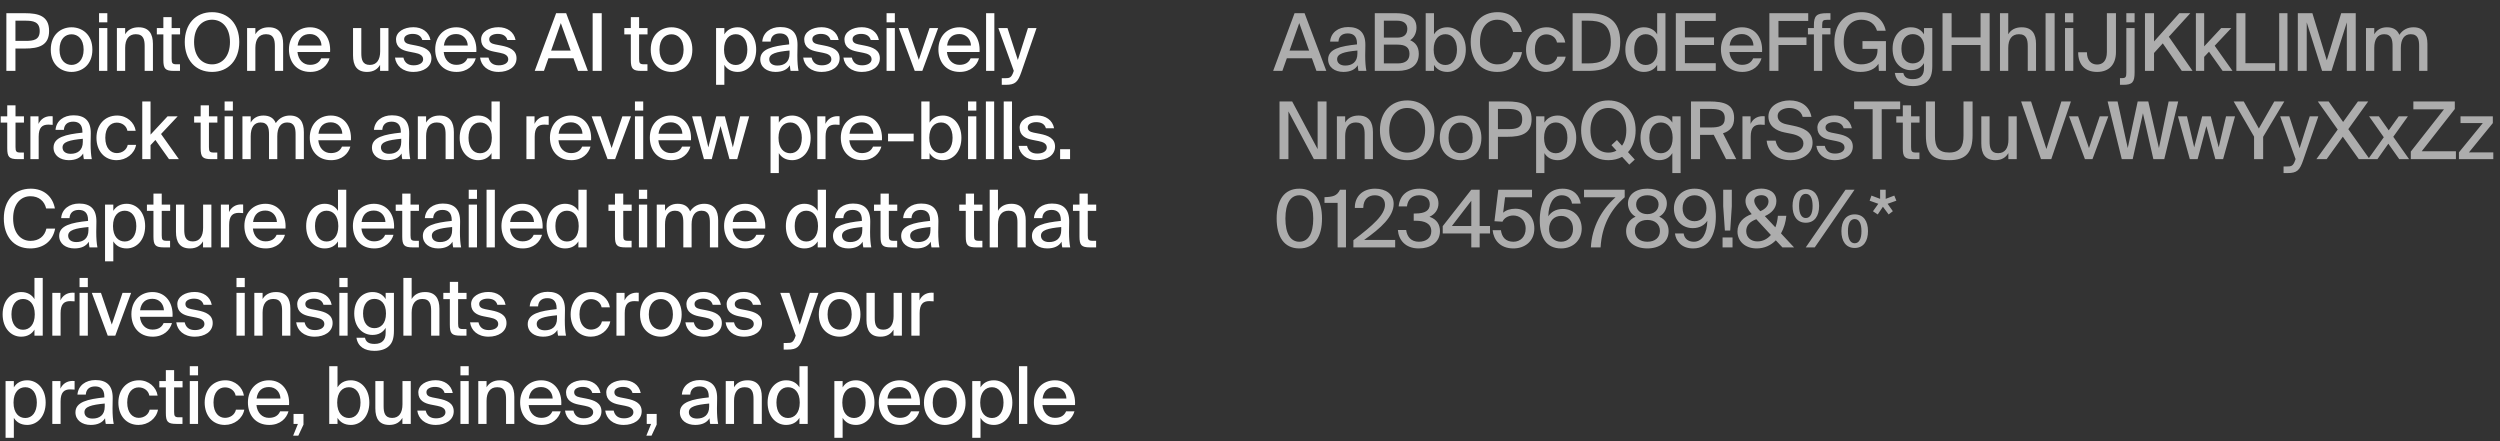 <svg width="1728" height="305" viewBox="0 0 1728 305" fill="none" xmlns="http://www.w3.org/2000/svg">
<rect x="0" y="0" width="1728" height="305" fill="#333333" stroke="none"/>
<path d="M17.215 9.125C26.455 9.125 33.935 10.94 33.935 21.39C33.935 31.4 26.84 33.545 17.215 33.545L10.67 33.545L10.67 49L4.4 49L4.4 9.125L17.215 9.125ZM10.67 14.295L10.67 28.265L17.6 28.265C23.155 28.265 27.445 27.605 27.445 21.445C27.445 14.955 22.825 14.295 17.435 14.295L10.67 14.295ZM63.856 34.315C63.856 44.985 56.486 49.715 49.446 49.715C42.461 49.715 35.091 44.985 35.091 34.315C35.091 23.59 42.461 18.86 49.446 18.86C56.486 18.86 63.856 23.59 63.856 34.315ZM49.446 44.875C53.791 44.875 57.806 41.52 57.806 34.315C57.806 26.945 53.791 23.7 49.446 23.7C45.156 23.7 41.141 26.835 41.141 34.315C41.141 41.63 45.156 44.875 49.446 44.875ZM74.186 9.125L74.186 15.45L68.466 15.45L68.466 9.125L74.186 9.125ZM74.186 19.41L74.186 49L68.466 49L68.466 19.41L74.186 19.41ZM86.514 23.7C88.219 20.785 91.189 18.86 95.809 18.86C102.959 18.86 105.709 23.48 105.709 30.355L105.709 49L99.989 49L99.989 31.895C99.989 27.605 99.274 23.645 93.884 23.645C88.934 23.645 86.514 27.22 86.514 33.105L86.514 49L80.794 49L80.794 19.41L86.514 19.41L86.514 23.7ZM112.915 11.82L118.635 11.82L118.635 19.41L124.465 19.41L124.465 23.755L118.635 23.755L118.635 40.64C118.635 43.665 119.13 44.435 121.99 44.435L124.41 44.435L124.41 49L120.23 49C114.235 49 112.915 47.515 112.915 41.41L112.915 23.755L108.405 23.755L108.405 19.41L112.915 19.41L112.915 11.82ZM146.576 49.715C134.971 49.715 127.711 41.19 127.711 29.035C127.711 16.88 134.971 8.41 146.576 8.41C158.126 8.41 165.386 16.88 165.386 29.035C165.386 41.19 158.126 49.715 146.576 49.715ZM146.576 44.49C153.506 44.49 158.951 39.045 158.951 29.035C158.951 19.025 153.506 13.635 146.576 13.635C139.591 13.635 134.146 19.025 134.146 29.035C134.146 39.045 139.591 44.49 146.576 44.49ZM176.51 23.7C178.215 20.785 181.185 18.86 185.805 18.86C192.955 18.86 195.705 23.48 195.705 30.355L195.705 49L189.985 49L189.985 31.895C189.985 27.605 189.27 23.645 183.88 23.645C178.93 23.645 176.51 27.22 176.51 33.105L176.51 49L170.79 49L170.79 19.41L176.51 19.41V23.7ZM221.995 40.31L227.77 40.31C226.395 45.205 221.995 49.715 214.46 49.715C204.89 49.715 199.72 42.73 199.72 34.15C199.72 24.965 205.88 18.86 214.295 18.86C223.425 18.86 228.76 26.34 228.155 35.965L205.605 35.965C206.155 41.41 209.62 44.82 214.24 44.82C218.365 44.82 220.785 43.115 221.995 40.31ZM205.715 31.455L222.215 31.455C222.05 27.055 218.97 23.535 214.24 23.535C209.785 23.535 206.485 25.845 205.715 31.455ZM262.718 44.82C261.013 47.79 258.153 49.715 253.698 49.715C246.713 49.715 244.018 45.37 244.018 38.22L244.018 19.41L249.738 19.41L249.738 36.68C249.738 40.97 250.453 44.875 255.623 44.875C260.408 44.875 262.773 41.3 262.773 35.47V19.41L268.493 19.41V49L262.718 49V44.82ZM291.877 27.66C291.052 24.635 288.522 23.425 285.167 23.425C282.362 23.425 279.337 24.58 279.337 27C279.337 29.2 280.767 30.135 283.462 30.685L287.697 31.51C293.307 32.61 298.202 34.535 298.202 40.31C298.202 46.305 292.592 49.715 285.772 49.715C278.292 49.715 273.727 45.37 273.012 39.815L278.842 39.815C279.612 43.17 281.812 45.15 285.937 45.15C289.622 45.15 292.482 43.61 292.482 40.97C292.482 38.22 289.897 37.12 286.817 36.515L282.362 35.635C277.907 34.755 273.727 32.775 273.727 27.22C273.727 21.995 279.227 18.805 285.717 18.805C291.657 18.805 296.442 21.94 297.542 27.66L291.877 27.66ZM323.084 40.31L328.859 40.31C327.484 45.205 323.084 49.715 315.549 49.715C305.979 49.715 300.809 42.73 300.809 34.15C300.809 24.965 306.969 18.86 315.384 18.86C324.514 18.86 329.849 26.34 329.244 35.965L306.694 35.965C307.244 41.41 310.709 44.82 315.329 44.82C319.454 44.82 321.874 43.115 323.084 40.31ZM306.804 31.455L323.304 31.455C323.139 27.055 320.059 23.535 315.329 23.535C310.874 23.535 307.574 25.845 306.804 31.455ZM350.693 27.66C349.868 24.635 347.338 23.425 343.983 23.425C341.178 23.425 338.153 24.58 338.153 27C338.153 29.2 339.583 30.135 342.278 30.685L346.513 31.51C352.123 32.61 357.018 34.535 357.018 40.31C357.018 46.305 351.408 49.715 344.588 49.715C337.108 49.715 332.543 45.37 331.828 39.815L337.658 39.815C338.428 43.17 340.628 45.15 344.753 45.15C348.438 45.15 351.298 43.61 351.298 40.97C351.298 38.22 348.713 37.12 345.633 36.515L341.178 35.635C336.723 34.755 332.543 32.775 332.543 27.22C332.543 21.995 338.043 18.805 344.533 18.805C350.473 18.805 355.258 21.94 356.358 27.66L350.693 27.66ZM384.395 9.125L391.325 9.125L406.34 49L399.52 49L396.385 40.255L379.06 40.255L375.98 49L369.6 49L384.395 9.125ZM380.93 34.975L394.46 34.975L387.64 15.945L380.93 34.975ZM415.908 49L409.638 49L409.638 9.125L415.908 9.125L415.908 49ZM436.027 11.82L441.747 11.82L441.747 19.41L447.577 19.41V23.755L441.747 23.755V40.64C441.747 43.665 442.242 44.435 445.102 44.435L447.522 44.435V49L443.342 49C437.347 49 436.027 47.515 436.027 41.41V23.755L431.517 23.755V19.41L436.027 19.41L436.027 11.82ZM478.55 34.315C478.55 44.985 471.18 49.715 464.14 49.715C457.155 49.715 449.785 44.985 449.785 34.315C449.785 23.59 457.155 18.86 464.14 18.86C471.18 18.86 478.55 23.59 478.55 34.315ZM464.14 44.875C468.485 44.875 472.5 41.52 472.5 34.315C472.5 26.945 468.485 23.7 464.14 23.7C459.85 23.7 455.835 26.835 455.835 34.315C455.835 41.63 459.85 44.875 464.14 44.875ZM500.671 19.41V23.755C502.486 20.73 505.566 18.86 509.911 18.86C516.786 18.86 522.671 24.635 522.671 34.26C522.671 43.94 516.786 49.715 509.911 49.715C505.566 49.715 502.486 47.845 500.671 44.82L500.671 58.625L494.951 58.625L494.951 19.41L500.671 19.41ZM508.591 44.93C513.321 44.93 516.566 40.915 516.566 34.26C516.566 27.605 513.321 23.645 508.591 23.645C504.191 23.645 500.451 26.945 500.451 34.26C500.451 41.575 504.191 44.93 508.591 44.93ZM525.499 41.025C525.499 33.82 533.969 31.895 545.464 30.685V30.08C545.464 24.855 542.714 23.095 539.084 23.095C535.124 23.095 532.869 25.13 532.649 28.76L526.874 28.76C527.369 22.49 532.539 18.695 539.304 18.695C546.949 18.695 551.349 22.38 551.239 31.235C551.239 31.95 551.129 37.065 551.129 38.33C551.129 42.73 551.404 46.36 551.954 49L546.454 49C546.234 47.845 546.069 46.965 545.959 45.095C544.199 48.065 540.844 49.715 536.059 49.715C530.064 49.715 525.499 46.415 525.499 41.025ZM545.739 34.92C536.554 35.8 531.714 37.065 531.714 40.915C531.714 43.61 533.859 45.315 537.324 45.315C542.054 45.315 545.739 42.95 545.739 37.065V34.92ZM574.034 27.66C573.209 24.635 570.679 23.425 567.324 23.425C564.519 23.425 561.494 24.58 561.494 27C561.494 29.2 562.924 30.135 565.619 30.685L569.854 31.51C575.464 32.61 580.359 34.535 580.359 40.31C580.359 46.305 574.749 49.715 567.929 49.715C560.449 49.715 555.884 45.37 555.169 39.815L560.999 39.815C561.769 43.17 563.969 45.15 568.094 45.15C571.779 45.15 574.639 43.61 574.639 40.97C574.639 38.22 572.054 37.12 568.974 36.515L564.519 35.635C560.064 34.755 555.884 32.775 555.884 27.22C555.884 21.995 561.384 18.805 567.874 18.805C573.814 18.805 578.599 21.94 579.699 27.66L574.034 27.66ZM601.83 27.66C601.005 24.635 598.475 23.425 595.12 23.425C592.315 23.425 589.29 24.58 589.29 27C589.29 29.2 590.72 30.135 593.415 30.685L597.65 31.51C603.26 32.61 608.155 34.535 608.155 40.31C608.155 46.305 602.545 49.715 595.725 49.715C588.245 49.715 583.68 45.37 582.965 39.815L588.795 39.815C589.565 43.17 591.765 45.15 595.89 45.15C599.575 45.15 602.435 43.61 602.435 40.97C602.435 38.22 599.85 37.12 596.77 36.515L592.315 35.635C587.86 34.755 583.68 32.775 583.68 27.22C583.68 21.995 589.18 18.805 595.67 18.805C601.61 18.805 606.395 21.94 607.495 27.66L601.83 27.66ZM618.517 9.125V15.45L612.797 15.45V9.125L618.517 9.125ZM618.517 19.41L618.517 49L612.797 49L612.797 19.41L618.517 19.41ZM635.079 41.355L642.504 19.41L648.444 19.41L637.499 49L632.274 49L621.274 19.41L627.599 19.41L635.079 41.355ZM670.905 40.31L676.68 40.31C675.305 45.205 670.905 49.715 663.37 49.715C653.8 49.715 648.63 42.73 648.63 34.15C648.63 24.965 654.79 18.86 663.205 18.86C672.335 18.86 677.67 26.34 677.065 35.965L654.515 35.965C655.065 41.41 658.53 44.82 663.15 44.82C667.275 44.82 669.695 43.115 670.905 40.31ZM654.625 31.455L671.125 31.455C670.96 27.055 667.88 23.535 663.15 23.535C658.695 23.535 655.395 25.845 654.625 31.455ZM687.297 49L681.577 49L681.577 9.125L687.297 9.125L687.297 49ZM692.42 58.625V54.06L694.675 54.06C697.755 54.06 699.075 53.84 700.505 49.605L700.725 48.945L690.055 19.41L696.38 19.41L703.53 41.465L710.515 19.41L716.455 19.41L706.005 49.66C703.585 56.645 701.825 58.625 695.17 58.625L692.42 58.625ZM5.005 72.82H10.725L10.725 80.41L16.555 80.41L16.555 84.755L10.725 84.755L10.725 101.64C10.725 104.665 11.22 105.435 14.08 105.435H16.5L16.5 110L12.32 110C6.325 110 5.005 108.515 5.005 102.41L5.005 84.755L0.495 84.755L0.495 80.41L5.005 80.41L5.005 72.82ZM36.412 86.295C35.367 86.185 34.377 86.13 33.442 86.13C29.042 86.13 26.732 88.275 26.732 94.49L26.732 110H21.012L21.012 80.41H26.622L26.622 85.635C28.162 82.28 31.132 80.355 34.817 80.3C35.312 80.3 35.917 80.3 36.412 80.355L36.412 86.295ZM37.004 102.025C37.004 94.82 45.474 92.895 56.969 91.685V91.08C56.969 85.855 54.219 84.095 50.589 84.095C46.629 84.095 44.374 86.13 44.154 89.76H38.379C38.874 83.49 44.044 79.695 50.809 79.695C58.454 79.695 62.854 83.38 62.744 92.235C62.744 92.95 62.634 98.065 62.634 99.33C62.634 103.73 62.909 107.36 63.459 110L57.959 110C57.739 108.845 57.574 107.965 57.464 106.095C55.704 109.065 52.349 110.715 47.564 110.715C41.569 110.715 37.004 107.415 37.004 102.025ZM57.244 95.92C48.059 96.8 43.219 98.065 43.219 101.915C43.219 104.61 45.364 106.315 48.829 106.315C53.559 106.315 57.244 103.95 57.244 98.065L57.244 95.92ZM93.789 90.42H88.069C87.464 87.065 84.439 84.755 80.699 84.755C76.574 84.755 72.779 88 72.779 95.205C72.779 102.52 76.629 105.82 80.699 105.82C84.329 105.82 87.519 103.675 88.289 100.155H94.064C92.909 106.37 87.134 110.715 80.589 110.715C72.064 110.715 66.674 104.17 66.674 95.26C66.674 86.46 72.229 79.86 80.974 79.86C87.739 79.86 92.909 84.645 93.789 90.42ZM104.052 70.125L104.052 93.06L115.822 80.41L122.807 80.41L111.312 92.62L123.632 110L116.812 110L107.407 96.745L104.052 100.32L104.052 110L98.332 110L98.332 70.125L104.052 70.125ZM138.698 72.82H144.418L144.418 80.41L150.248 80.41V84.755L144.418 84.755L144.418 101.64C144.418 104.665 144.913 105.435 147.773 105.435H150.193L150.193 110H146.013C140.018 110 138.698 108.515 138.698 102.41L138.698 84.755L134.188 84.755V80.41L138.698 80.41L138.698 72.82ZM160.962 70.125L160.962 76.45H155.242L155.242 70.125H160.962ZM160.962 80.41L160.962 110H155.242L155.242 80.41H160.962ZM173.29 110L167.57 110L167.57 80.41L173.29 80.41V84.7C174.995 81.785 177.8 79.86 182.035 79.86C186.6 79.86 189.295 81.785 190.615 85.085C193.09 81.4 196.555 79.86 200.405 79.86C207.335 79.86 210.03 84.48 210.03 91.355L210.03 110H204.31L204.31 92.895C204.31 88.605 203.65 84.645 198.48 84.645C193.97 84.645 191.66 88.22 191.66 94.105L191.66 110L185.94 110L185.94 92.895C185.94 88.605 185.28 84.645 180.11 84.645C175.545 84.645 173.29 88.22 173.29 94.105L173.29 110ZM236.392 101.31H242.167C240.792 106.205 236.392 110.715 228.857 110.715C219.287 110.715 214.117 103.73 214.117 95.15C214.117 85.965 220.277 79.86 228.692 79.86C237.822 79.86 243.157 87.34 242.552 96.965L220.002 96.965C220.552 102.41 224.017 105.82 228.637 105.82C232.762 105.82 235.182 104.115 236.392 101.31ZM220.112 92.455L236.612 92.455C236.447 88.055 233.367 84.535 228.637 84.535C224.182 84.535 220.882 86.845 220.112 92.455ZM257.094 102.025C257.094 94.82 265.564 92.895 277.059 91.685V91.08C277.059 85.855 274.309 84.095 270.679 84.095C266.719 84.095 264.464 86.13 264.244 89.76L258.469 89.76C258.964 83.49 264.134 79.695 270.899 79.695C278.544 79.695 282.944 83.38 282.834 92.235C282.834 92.95 282.724 98.065 282.724 99.33C282.724 103.73 282.999 107.36 283.549 110H278.049C277.829 108.845 277.664 107.965 277.554 106.095C275.794 109.065 272.439 110.715 267.654 110.715C261.659 110.715 257.094 107.415 257.094 102.025ZM277.334 95.92C268.149 96.8 263.309 98.065 263.309 101.915C263.309 104.61 265.454 106.315 268.919 106.315C273.649 106.315 277.334 103.95 277.334 98.065V95.92ZM294.519 84.7C296.224 81.785 299.194 79.86 303.814 79.86C310.964 79.86 313.714 84.48 313.714 91.355V110L307.994 110V92.895C307.994 88.605 307.279 84.645 301.889 84.645C296.939 84.645 294.519 88.22 294.519 94.105V110L288.799 110L288.799 80.41L294.519 80.41L294.519 84.7ZM339.73 70.125L345.45 70.125L345.45 110L339.73 110V105.82C337.915 108.845 334.835 110.715 330.49 110.715C323.615 110.715 317.73 104.94 317.73 95.26C317.73 85.635 323.615 79.86 330.49 79.86C334.835 79.86 337.915 81.73 339.73 84.755L339.73 70.125ZM331.81 84.645C327.08 84.645 323.835 88.605 323.835 95.26C323.835 101.915 327.08 105.93 331.81 105.93C336.21 105.93 339.95 102.575 339.95 95.26C339.95 87.945 336.21 84.645 331.81 84.645ZM379.264 86.295C378.219 86.185 377.229 86.13 376.294 86.13C371.894 86.13 369.584 88.275 369.584 94.49V110L363.864 110L363.864 80.41L369.474 80.41L369.474 85.635C371.014 82.28 373.984 80.355 377.669 80.3C378.164 80.3 378.769 80.3 379.264 80.355L379.264 86.295ZM402.393 101.31H408.168C406.793 106.205 402.393 110.715 394.858 110.715C385.288 110.715 380.118 103.73 380.118 95.15C380.118 85.965 386.278 79.86 394.693 79.86C403.823 79.86 409.158 87.34 408.553 96.965L386.003 96.965C386.553 102.41 390.018 105.82 394.638 105.82C398.763 105.82 401.183 104.115 402.393 101.31ZM386.113 92.455L402.613 92.455C402.448 88.055 399.368 84.535 394.638 84.535C390.183 84.535 386.883 86.845 386.113 92.455ZM422.751 102.355L430.176 80.41L436.116 80.41L425.171 110H419.946L408.946 80.41L415.271 80.41L422.751 102.355ZM444.594 70.125V76.45L438.874 76.45V70.125L444.594 70.125ZM444.594 80.41L444.594 110L438.874 110L438.874 80.41L444.594 80.41ZM471.442 101.31L477.217 101.31C475.842 106.205 471.442 110.715 463.907 110.715C454.337 110.715 449.167 103.73 449.167 95.15C449.167 85.965 455.327 79.86 463.742 79.86C472.872 79.86 478.207 87.34 477.602 96.965L455.052 96.965C455.602 102.41 459.067 105.82 463.687 105.82C467.812 105.82 470.232 104.115 471.442 101.31ZM455.162 92.455L471.662 92.455C471.497 88.055 468.417 84.535 463.687 84.535C459.232 84.535 455.932 86.845 455.162 92.455ZM495.098 80.41H501.038L506.538 101.86L511.598 80.41H517.813L509.563 110H504.228L498.013 87.12L491.963 110H486.573L478.378 80.41H484.593L489.598 101.86L495.098 80.41ZM538.324 80.41V84.755C540.139 81.73 543.219 79.86 547.564 79.86C554.439 79.86 560.324 85.635 560.324 95.26C560.324 104.94 554.439 110.715 547.564 110.715C543.219 110.715 540.139 108.845 538.324 105.82V119.625L532.604 119.625L532.604 80.41L538.324 80.41ZM546.244 105.93C550.974 105.93 554.219 101.915 554.219 95.26C554.219 88.605 550.974 84.645 546.244 84.645C541.844 84.645 538.104 87.945 538.104 95.26C538.104 102.575 541.844 105.93 546.244 105.93ZM580.312 86.295C579.267 86.185 578.277 86.13 577.342 86.13C572.942 86.13 570.632 88.275 570.632 94.49L570.632 110L564.912 110L564.912 80.41L570.522 80.41V85.635C572.062 82.28 575.032 80.355 578.717 80.3C579.212 80.3 579.817 80.3 580.312 80.355V86.295ZM603.442 101.31L609.217 101.31C607.842 106.205 603.442 110.715 595.907 110.715C586.337 110.715 581.167 103.73 581.167 95.15C581.167 85.965 587.327 79.86 595.742 79.86C604.872 79.86 610.207 87.34 609.602 96.965L587.052 96.965C587.602 102.41 591.067 105.82 595.687 105.82C599.812 105.82 602.232 104.115 603.442 101.31ZM587.162 92.455L603.662 92.455C603.497 88.055 600.417 84.535 595.687 84.535C591.232 84.535 587.932 86.845 587.162 92.455ZM613.813 97.68V92.4L631.523 92.4V97.68L613.813 97.68ZM642.528 70.125V84.755C644.343 81.73 647.423 79.86 651.768 79.86C658.643 79.86 664.528 85.635 664.528 95.26C664.528 104.94 658.643 110.715 651.768 110.715C647.423 110.715 644.343 108.845 642.528 105.82V110L636.808 110L636.808 70.125L642.528 70.125ZM650.448 105.93C655.178 105.93 658.423 101.915 658.423 95.26C658.423 88.605 655.178 84.645 650.448 84.645C646.048 84.645 642.308 87.945 642.308 95.26C642.308 102.575 646.048 105.93 650.448 105.93ZM674.836 70.125V76.45H669.116V70.125H674.836ZM674.836 80.41L674.836 110H669.116L669.116 80.41H674.836ZM687.164 110L681.444 110L681.444 70.125L687.164 70.125L687.164 110ZM699.491 110H693.771L693.771 70.125H699.491L699.491 110ZM722.929 88.66C722.104 85.635 719.574 84.425 716.219 84.425C713.414 84.425 710.389 85.58 710.389 88C710.389 90.2 711.819 91.135 714.514 91.685L718.749 92.51C724.359 93.61 729.254 95.535 729.254 101.31C729.254 107.305 723.644 110.715 716.824 110.715C709.344 110.715 704.779 106.37 704.064 100.815L709.894 100.815C710.664 104.17 712.864 106.15 716.989 106.15C720.674 106.15 723.534 104.61 723.534 101.97C723.534 99.22 720.949 98.12 717.869 97.515L713.414 96.635C708.959 95.755 704.779 93.775 704.779 88.22C704.779 82.995 710.279 79.805 716.769 79.805C722.709 79.805 727.494 82.94 728.594 88.66L722.929 88.66ZM732.753 110V103.125L739.628 103.125V110L732.753 110ZM38.115 158.02C36.41 166.875 29.755 171.715 20.9 171.715C9.35 171.715 2.64 163.245 2.64 150.98C2.64 138.495 9.845 130.41 21.285 130.41C29.81 130.41 36.3 135.36 37.95 144.105H31.9C30.69 138.935 26.84 135.635 21.01 135.635C14.3 135.635 9.075 140.97 9.075 150.98C9.075 160.825 14.135 166.49 21.065 166.49C26.95 166.49 30.855 163.3 32.065 158.02H38.115ZM40.897 163.025C40.897 155.82 49.367 153.895 60.862 152.685V152.08C60.862 146.855 58.112 145.095 54.482 145.095C50.522 145.095 48.267 147.13 48.047 150.76H42.272C42.767 144.49 47.937 140.695 54.702 140.695C62.347 140.695 66.747 144.38 66.637 153.235C66.637 153.95 66.527 159.065 66.527 160.33C66.527 164.73 66.802 168.36 67.352 171H61.852C61.632 169.845 61.467 168.965 61.357 167.095C59.597 170.065 56.242 171.715 51.457 171.715C45.462 171.715 40.897 168.415 40.897 163.025ZM61.137 156.92C51.952 157.8 47.112 159.065 47.112 162.915C47.112 165.61 49.257 167.315 52.722 167.315C57.452 167.315 61.137 164.95 61.137 159.065V156.92ZM78.322 141.41L78.322 145.755C80.137 142.73 83.217 140.86 87.562 140.86C94.437 140.86 100.322 146.635 100.322 156.26C100.322 165.94 94.437 171.715 87.562 171.715C83.217 171.715 80.137 169.845 78.322 166.82L78.322 180.625L72.602 180.625L72.602 141.41L78.322 141.41ZM86.242 166.93C90.972 166.93 94.217 162.915 94.217 156.26C94.217 149.605 90.972 145.645 86.242 145.645C81.842 145.645 78.102 148.945 78.102 156.26C78.102 163.575 81.842 166.93 86.242 166.93ZM106.065 133.82L111.785 133.82L111.785 141.41H117.615L117.615 145.755H111.785L111.785 162.64C111.785 165.665 112.28 166.435 115.14 166.435H117.56L117.56 171H113.38C107.385 171 106.065 169.515 106.065 163.41L106.065 145.755H101.555L101.555 141.41H106.065L106.065 133.82ZM140.332 166.82C138.627 169.79 135.767 171.715 131.312 171.715C124.327 171.715 121.632 167.37 121.632 160.22L121.632 141.41L127.352 141.41L127.352 158.68C127.352 162.97 128.067 166.875 133.237 166.875C138.022 166.875 140.387 163.3 140.387 157.47L140.387 141.41L146.107 141.41L146.107 171L140.332 171V166.82ZM168.062 147.295C167.017 147.185 166.027 147.13 165.092 147.13C160.692 147.13 158.382 149.275 158.382 155.49L158.382 171L152.662 171L152.662 141.41L158.272 141.41V146.635C159.812 143.28 162.782 141.355 166.467 141.3C166.962 141.3 167.567 141.3 168.062 141.355V147.295ZM191.191 162.31H196.966C195.591 167.205 191.191 171.715 183.656 171.715C174.086 171.715 168.916 164.73 168.916 156.15C168.916 146.965 175.076 140.86 183.491 140.86C192.621 140.86 197.956 148.34 197.351 157.965L174.801 157.965C175.351 163.41 178.816 166.82 183.436 166.82C187.561 166.82 189.981 165.115 191.191 162.31ZM174.911 153.455L191.411 153.455C191.246 149.055 188.166 145.535 183.436 145.535C178.981 145.535 175.681 147.845 174.911 153.455ZM233.619 131.125H239.339L239.339 171H233.619V166.82C231.804 169.845 228.724 171.715 224.379 171.715C217.504 171.715 211.619 165.94 211.619 156.26C211.619 146.635 217.504 140.86 224.379 140.86C228.724 140.86 231.804 142.73 233.619 145.755L233.619 131.125ZM225.699 145.645C220.969 145.645 217.724 149.605 217.724 156.26C217.724 162.915 220.969 166.93 225.699 166.93C230.099 166.93 233.839 163.575 233.839 156.26C233.839 148.945 230.099 145.645 225.699 145.645ZM266.202 162.31H271.977C270.602 167.205 266.202 171.715 258.667 171.715C249.097 171.715 243.927 164.73 243.927 156.15C243.927 146.965 250.087 140.86 258.502 140.86C267.632 140.86 272.967 148.34 272.362 157.965L249.812 157.965C250.362 163.41 253.827 166.82 258.447 166.82C262.572 166.82 264.992 165.115 266.202 162.31ZM249.922 153.455L266.422 153.455C266.257 149.055 263.177 145.535 258.447 145.535C253.992 145.535 250.692 147.845 249.922 153.455ZM278.028 133.82H283.748V141.41H289.578V145.755H283.748L283.748 162.64C283.748 165.665 284.243 166.435 287.103 166.435H289.523V171H285.343C279.348 171 278.028 169.515 278.028 163.41L278.028 145.755H273.518V141.41H278.028V133.82ZM292.275 163.025C292.275 155.82 300.745 153.895 312.24 152.685V152.08C312.24 146.855 309.49 145.095 305.86 145.095C301.9 145.095 299.645 147.13 299.425 150.76H293.65C294.145 144.49 299.315 140.695 306.08 140.695C313.725 140.695 318.125 144.38 318.015 153.235C318.015 153.95 317.905 159.065 317.905 160.33C317.905 164.73 318.18 168.36 318.73 171H313.23C313.01 169.845 312.845 168.965 312.735 167.095C310.975 170.065 307.62 171.715 302.835 171.715C296.84 171.715 292.275 168.415 292.275 163.025ZM312.515 156.92C303.33 157.8 298.49 159.065 298.49 162.915C298.49 165.61 300.635 167.315 304.1 167.315C308.83 167.315 312.515 164.95 312.515 159.065V156.92ZM329.7 131.125V137.45H323.98V131.125H329.7ZM329.7 141.41L329.7 171H323.98L323.98 141.41H329.7ZM342.028 171L336.308 171L336.308 131.125L342.028 131.125L342.028 171ZM368.876 162.31L374.651 162.31C373.276 167.205 368.876 171.715 361.341 171.715C351.771 171.715 346.601 164.73 346.601 156.15C346.601 146.965 352.761 140.86 361.176 140.86C370.306 140.86 375.641 148.34 375.036 157.965L352.486 157.965C353.036 163.41 356.501 166.82 361.121 166.82C365.246 166.82 367.666 165.115 368.876 162.31ZM352.596 153.455L369.096 153.455C368.931 149.055 365.851 145.535 361.121 145.535C356.666 145.535 353.366 147.845 352.596 153.455ZM399.781 131.125H405.501L405.501 171H399.781V166.82C397.966 169.845 394.886 171.715 390.541 171.715C383.666 171.715 377.781 165.94 377.781 156.26C377.781 146.635 383.666 140.86 390.541 140.86C394.886 140.86 397.966 142.73 399.781 145.755V131.125ZM391.861 145.645C387.131 145.645 383.886 149.605 383.886 156.26C383.886 162.915 387.131 166.93 391.861 166.93C396.261 166.93 400.001 163.575 400.001 156.26C400.001 148.945 396.261 145.645 391.861 145.645ZM425.07 133.82H430.79V141.41H436.62V145.755H430.79L430.79 162.64C430.79 165.665 431.285 166.435 434.145 166.435H436.565V171H432.385C426.39 171 425.07 169.515 425.07 163.41L425.07 145.755L420.56 145.755V141.41L425.07 141.41V133.82ZM447.333 131.125V137.45H441.613V131.125H447.333ZM447.333 141.41L447.333 171H441.613L441.613 141.41H447.333ZM459.661 171L453.941 171L453.941 141.41L459.661 141.41V145.7C461.366 142.785 464.171 140.86 468.406 140.86C472.971 140.86 475.666 142.785 476.986 146.085C479.461 142.4 482.926 140.86 486.776 140.86C493.706 140.86 496.401 145.48 496.401 152.355V171H490.681V153.895C490.681 149.605 490.021 145.645 484.851 145.645C480.341 145.645 478.031 149.22 478.031 155.105V171H472.311V153.895C472.311 149.605 471.651 145.645 466.481 145.645C461.916 145.645 459.661 149.22 459.661 155.105V171ZM522.764 162.31H528.539C527.164 167.205 522.764 171.715 515.229 171.715C505.659 171.715 500.489 164.73 500.489 156.15C500.489 146.965 506.649 140.86 515.064 140.86C524.194 140.86 529.529 148.34 528.924 157.965L506.374 157.965C506.924 163.41 510.389 166.82 515.009 166.82C519.134 166.82 521.554 165.115 522.764 162.31ZM506.484 153.455L522.984 153.455C522.819 149.055 519.739 145.535 515.009 145.535C510.554 145.535 507.254 147.845 506.484 153.455ZM565.191 131.125H570.911L570.911 171H565.191V166.82C563.376 169.845 560.296 171.715 555.951 171.715C549.076 171.715 543.191 165.94 543.191 156.26C543.191 146.635 549.076 140.86 555.951 140.86C560.296 140.86 563.376 142.73 565.191 145.755V131.125ZM557.271 145.645C552.541 145.645 549.296 149.605 549.296 156.26C549.296 162.915 552.541 166.93 557.271 166.93C561.671 166.93 565.411 163.575 565.411 156.26C565.411 148.945 561.671 145.645 557.271 145.645ZM575.774 163.025C575.774 155.82 584.244 153.895 595.739 152.685V152.08C595.739 146.855 592.989 145.095 589.359 145.095C585.399 145.095 583.144 147.13 582.924 150.76H577.149C577.644 144.49 582.814 140.695 589.579 140.695C597.224 140.695 601.624 144.38 601.514 153.235C601.514 153.95 601.404 159.065 601.404 160.33C601.404 164.73 601.679 168.36 602.229 171H596.729C596.509 169.845 596.344 168.965 596.234 167.095C594.474 170.065 591.119 171.715 586.334 171.715C580.339 171.715 575.774 168.415 575.774 163.025ZM596.014 156.92C586.829 157.8 581.989 159.065 581.989 162.915C581.989 165.61 584.134 167.315 587.599 167.315C592.329 167.315 596.014 164.95 596.014 159.065V156.92ZM608.634 133.82H614.354V141.41H620.184V145.755H614.354V162.64C614.354 165.665 614.849 166.435 617.709 166.435H620.129V171H615.949C609.954 171 608.634 169.515 608.634 163.41V145.755L604.124 145.755V141.41L608.634 141.41V133.82ZM622.881 163.025C622.881 155.82 631.351 153.895 642.846 152.685V152.08C642.846 146.855 640.096 145.095 636.466 145.095C632.506 145.095 630.251 147.13 630.031 150.76H624.256C624.751 144.49 629.921 140.695 636.686 140.695C644.331 140.695 648.731 144.38 648.621 153.235C648.621 153.95 648.511 159.065 648.511 160.33C648.511 164.73 648.786 168.36 649.336 171H643.836C643.616 169.845 643.451 168.965 643.341 167.095C641.581 170.065 638.226 171.715 633.441 171.715C627.446 171.715 622.881 168.415 622.881 163.025ZM643.121 156.92C633.936 157.8 629.096 159.065 629.096 162.915C629.096 165.61 631.241 167.315 634.706 167.315C639.436 167.315 643.121 164.95 643.121 159.065V156.92ZM667.532 133.82L673.252 133.82V141.41H679.082V145.755H673.252V162.64C673.252 165.665 673.747 166.435 676.607 166.435H679.027V171H674.847C668.852 171 667.532 169.515 667.532 163.41V145.755H663.022V141.41H667.532V133.82ZM689.795 145.7C691.5 142.785 694.47 140.86 699.09 140.86C706.24 140.86 708.99 145.48 708.99 152.355L708.99 171L703.27 171L703.27 153.895C703.27 149.605 702.555 145.645 697.165 145.645C692.215 145.645 689.795 149.22 689.795 155.105L689.795 171L684.075 171L684.075 131.125L689.795 131.125V145.7ZM713.281 163.025C713.281 155.82 721.751 153.895 733.246 152.685V152.08C733.246 146.855 730.496 145.095 726.866 145.095C722.906 145.095 720.651 147.13 720.431 150.76H714.656C715.151 144.49 720.321 140.695 727.086 140.695C734.731 140.695 739.131 144.38 739.021 153.235C739.021 153.95 738.911 159.065 738.911 160.33C738.911 164.73 739.186 168.36 739.736 171L734.236 171C734.016 169.845 733.851 168.965 733.741 167.095C731.981 170.065 728.626 171.715 723.841 171.715C717.846 171.715 713.281 168.415 713.281 163.025ZM733.521 156.92C724.336 157.8 719.496 159.065 719.496 162.915C719.496 165.61 721.641 167.315 725.106 167.315C729.836 167.315 733.521 164.95 733.521 159.065V156.92ZM746.141 133.82H751.861V141.41L757.691 141.41V145.755L751.861 145.755V162.64C751.861 165.665 752.356 166.435 755.216 166.435H757.636V171L753.456 171C747.461 171 746.141 169.515 746.141 163.41V145.755H741.631V141.41H746.141V133.82ZM23.815 192.125L29.535 192.125L29.535 232L23.815 232L23.815 227.82C22 230.845 18.92 232.715 14.575 232.715C7.7 232.715 1.815 226.94 1.815 217.26C1.815 207.635 7.7 201.86 14.575 201.86C18.92 201.86 22 203.73 23.815 206.755L23.815 192.125ZM15.895 206.645C11.165 206.645 7.92 210.605 7.92 217.26C7.92 223.915 11.165 227.93 15.895 227.93C20.295 227.93 24.035 224.575 24.035 217.26C24.035 209.945 20.295 206.645 15.895 206.645ZM51.558 208.295C50.513 208.185 49.523 208.13 48.588 208.13C44.188 208.13 41.878 210.275 41.878 216.49L41.878 232L36.158 232L36.158 202.41L41.768 202.41L41.768 207.635C43.308 204.28 46.278 202.355 49.963 202.3C50.458 202.3 51.063 202.3 51.558 202.355L51.558 208.295ZM60.705 192.125L60.705 198.45L54.985 198.45L54.985 192.125L60.705 192.125ZM60.705 202.41L60.705 232L54.985 232L54.985 202.41L60.705 202.41ZM77.268 224.355L84.693 202.41H90.633L79.688 232L74.463 232L63.463 202.41H69.788L77.268 224.355ZM113.093 223.31H118.868C117.493 228.205 113.093 232.715 105.558 232.715C95.988 232.715 90.818 225.73 90.818 217.15C90.818 207.965 96.978 201.86 105.393 201.86C114.523 201.86 119.858 209.34 119.253 218.965L96.703 218.965C97.253 224.41 100.718 227.82 105.338 227.82C109.463 227.82 111.883 226.115 113.093 223.31ZM96.813 214.455L113.313 214.455C113.148 210.055 110.068 206.535 105.338 206.535C100.883 206.535 97.583 208.845 96.813 214.455ZM140.702 210.66C139.877 207.635 137.347 206.425 133.992 206.425C131.187 206.425 128.162 207.58 128.162 210C128.162 212.2 129.592 213.135 132.287 213.685L136.522 214.51C142.132 215.61 147.027 217.535 147.027 223.31C147.027 229.305 141.417 232.715 134.597 232.715C127.117 232.715 122.552 228.37 121.837 222.815L127.667 222.815C128.437 226.17 130.637 228.15 134.762 228.15C138.447 228.15 141.307 226.61 141.307 223.97C141.307 221.22 138.722 220.12 135.642 219.515L131.187 218.635C126.732 217.755 122.552 215.775 122.552 210.22C122.552 204.995 128.052 201.805 134.542 201.805C140.482 201.805 145.267 204.94 146.367 210.66L140.702 210.66ZM169.18 192.125V198.45H163.46V192.125H169.18ZM169.18 202.41L169.18 232H163.46L163.46 202.41H169.18ZM181.507 206.7C183.212 203.785 186.182 201.86 190.802 201.86C197.952 201.86 200.702 206.48 200.702 213.355L200.702 232H194.982L194.982 214.895C194.982 210.605 194.267 206.645 188.877 206.645C183.927 206.645 181.507 210.22 181.507 216.105L181.507 232H175.787L175.787 202.41H181.507V206.7ZM223.583 210.66C222.758 207.635 220.228 206.425 216.873 206.425C214.068 206.425 211.043 207.58 211.043 210C211.043 212.2 212.473 213.135 215.168 213.685L219.403 214.51C225.013 215.61 229.908 217.535 229.908 223.31C229.908 229.305 224.298 232.715 217.478 232.715C209.998 232.715 205.433 228.37 204.718 222.815L210.548 222.815C211.318 226.17 213.518 228.15 217.643 228.15C221.328 228.15 224.188 226.61 224.188 223.97C224.188 221.22 221.603 220.12 218.523 219.515L214.068 218.635C209.613 217.755 205.433 215.775 205.433 210.22C205.433 204.995 210.933 201.805 217.423 201.805C223.363 201.805 228.148 204.94 229.248 210.66L223.583 210.66ZM240.269 192.125V198.45H234.549V192.125H240.269ZM240.269 202.41L240.269 232H234.549L234.549 202.41H240.269ZM266.567 202.41H272.287L272.287 228.535C272.287 233.98 271.132 236.895 269.097 238.93C266.842 241.295 263.267 242.505 258.757 242.505C252.157 242.505 247.317 239.645 246.382 233.43H252.267C252.872 236.125 254.577 237.72 258.867 237.72C261.672 237.72 263.597 236.95 264.807 235.575C265.962 234.31 266.567 232.77 266.567 229.745V226.61C264.752 229.635 261.782 231.505 257.437 231.505C250.562 231.505 244.842 226.06 244.842 216.655C244.842 207.305 250.562 201.86 257.437 201.86C261.782 201.86 264.752 203.73 266.567 206.755V202.41ZM258.757 206.59C254.027 206.59 250.947 210.33 250.947 216.655C250.947 223.09 254.027 226.83 258.757 226.83C263.157 226.83 266.787 223.75 266.787 216.655C266.787 209.615 263.157 206.59 258.757 206.59ZM284.529 206.7C286.234 203.785 289.204 201.86 293.824 201.86C300.974 201.86 303.724 206.48 303.724 213.355L303.724 232H298.004L298.004 214.895C298.004 210.605 297.289 206.645 291.899 206.645C286.949 206.645 284.529 210.22 284.529 216.105V232H278.809L278.809 192.125H284.529V206.7ZM310.93 194.82H316.65V202.41H322.48V206.755H316.65L316.65 223.64C316.65 226.665 317.145 227.435 320.005 227.435H322.425V232H318.245C312.25 232 310.93 230.515 310.93 224.41L310.93 206.755L306.42 206.755V202.41L310.93 202.41V194.82ZM343.766 210.66C342.941 207.635 340.411 206.425 337.056 206.425C334.251 206.425 331.226 207.58 331.226 210C331.226 212.2 332.656 213.135 335.351 213.685L339.586 214.51C345.196 215.61 350.091 217.535 350.091 223.31C350.091 229.305 344.481 232.715 337.661 232.715C330.181 232.715 325.616 228.37 324.901 222.815H330.731C331.501 226.17 333.701 228.15 337.826 228.15C341.511 228.15 344.371 226.61 344.371 223.97C344.371 221.22 341.786 220.12 338.706 219.515L334.251 218.635C329.796 217.755 325.616 215.775 325.616 210.22C325.616 204.995 331.116 201.805 337.606 201.805C343.546 201.805 348.331 204.94 349.431 210.66H343.766ZM364.763 224.025C364.763 216.82 373.233 214.895 384.728 213.685V213.08C384.728 207.855 381.978 206.095 378.348 206.095C374.388 206.095 372.133 208.13 371.913 211.76H366.138C366.633 205.49 371.803 201.695 378.568 201.695C386.213 201.695 390.613 205.38 390.503 214.235C390.503 214.95 390.393 220.065 390.393 221.33C390.393 225.73 390.668 229.36 391.218 232L385.718 232C385.498 230.845 385.333 229.965 385.223 228.095C383.463 231.065 380.108 232.715 375.323 232.715C369.328 232.715 364.763 229.415 364.763 224.025ZM385.003 217.92C375.818 218.8 370.978 220.065 370.978 223.915C370.978 226.61 373.123 228.315 376.588 228.315C381.318 228.315 385.003 225.95 385.003 220.065V217.92ZM421.548 212.42H415.828C415.223 209.065 412.198 206.755 408.458 206.755C404.333 206.755 400.538 210 400.538 217.205C400.538 224.52 404.388 227.82 408.458 227.82C412.088 227.82 415.278 225.675 416.048 222.155H421.823C420.668 228.37 414.893 232.715 408.348 232.715C399.823 232.715 394.433 226.17 394.433 217.26C394.433 208.46 399.988 201.86 408.733 201.86C415.498 201.86 420.668 206.645 421.548 212.42ZM441.491 208.295C440.446 208.185 439.456 208.13 438.521 208.13C434.121 208.13 431.811 210.275 431.811 216.49V232H426.091L426.091 202.41H431.701V207.635C433.241 204.28 436.211 202.355 439.896 202.3C440.391 202.3 440.996 202.3 441.491 202.355V208.295ZM471.166 217.315C471.166 227.985 463.796 232.715 456.756 232.715C449.771 232.715 442.401 227.985 442.401 217.315C442.401 206.59 449.771 201.86 456.756 201.86C463.796 201.86 471.166 206.59 471.166 217.315ZM456.756 227.875C461.101 227.875 465.116 224.52 465.116 217.315C465.116 209.945 461.101 206.7 456.756 206.7C452.466 206.7 448.451 209.835 448.451 217.315C448.451 224.63 452.466 227.875 456.756 227.875ZM492.606 210.66C491.781 207.635 489.251 206.425 485.896 206.425C483.091 206.425 480.066 207.58 480.066 210C480.066 212.2 481.496 213.135 484.191 213.685L488.426 214.51C494.036 215.61 498.931 217.535 498.931 223.31C498.931 229.305 493.321 232.715 486.501 232.715C479.021 232.715 474.456 228.37 473.741 222.815H479.571C480.341 226.17 482.541 228.15 486.666 228.15C490.351 228.15 493.211 226.61 493.211 223.97C493.211 221.22 490.626 220.12 487.546 219.515L483.091 218.635C478.636 217.755 474.456 215.775 474.456 210.22C474.456 204.995 479.956 201.805 486.446 201.805C492.386 201.805 497.171 204.94 498.271 210.66H492.606ZM520.402 210.66C519.577 207.635 517.047 206.425 513.692 206.425C510.887 206.425 507.862 207.58 507.862 210C507.862 212.2 509.292 213.135 511.987 213.685L516.222 214.51C521.832 215.61 526.727 217.535 526.727 223.31C526.727 229.305 521.117 232.715 514.297 232.715C506.817 232.715 502.252 228.37 501.537 222.815L507.367 222.815C508.137 226.17 510.337 228.15 514.462 228.15C518.147 228.15 521.007 226.61 521.007 223.97C521.007 221.22 518.422 220.12 515.342 219.515L510.887 218.635C506.432 217.755 502.252 215.775 502.252 210.22C502.252 204.995 507.752 201.805 514.242 201.805C520.182 201.805 524.967 204.94 526.067 210.66L520.402 210.66ZM541.674 241.625V237.06H543.929C547.009 237.06 548.329 236.84 549.759 232.605L549.979 231.945L539.309 202.41H545.634L552.784 224.465L559.769 202.41H565.709L555.259 232.66C552.839 239.645 551.079 241.625 544.424 241.625H541.674ZM594.733 217.315C594.733 227.985 587.363 232.715 580.323 232.715C573.338 232.715 565.968 227.985 565.968 217.315C565.968 206.59 573.338 201.86 580.323 201.86C587.363 201.86 594.733 206.59 594.733 217.315ZM580.323 227.875C584.668 227.875 588.683 224.52 588.683 217.315C588.683 209.945 584.668 206.7 580.323 206.7C576.033 206.7 572.018 209.835 572.018 217.315C572.018 224.63 576.033 227.875 580.323 227.875ZM617.603 227.82C615.898 230.79 613.038 232.715 608.583 232.715C601.598 232.715 598.903 228.37 598.903 221.22V202.41H604.623V219.68C604.623 223.97 605.338 227.875 610.508 227.875C615.293 227.875 617.658 224.3 617.658 218.47V202.41L623.378 202.41L623.378 232L617.603 232L617.603 227.82ZM645.333 208.295C644.288 208.185 643.298 208.13 642.363 208.13C637.963 208.13 635.653 210.275 635.653 216.49L635.653 232H629.933L629.933 202.41H635.543V207.635C637.083 204.28 640.053 202.355 643.738 202.3C644.233 202.3 644.838 202.3 645.333 202.355V208.295ZM9.57 263.41L9.57 267.755C11.385 264.73 14.465 262.86 18.81 262.86C25.685 262.86 31.57 268.635 31.57 278.26C31.57 287.94 25.685 293.715 18.81 293.715C14.465 293.715 11.385 291.845 9.57 288.82L9.57 302.625H3.85L3.85 263.41H9.57ZM17.49 288.93C22.22 288.93 25.465 284.915 25.465 278.26C25.465 271.605 22.22 267.645 17.49 267.645C13.09 267.645 9.35 270.945 9.35 278.26C9.35 285.575 13.09 288.93 17.49 288.93ZM51.558 269.295C50.513 269.185 49.523 269.13 48.588 269.13C44.188 269.13 41.878 271.275 41.878 277.49L41.878 293H36.158L36.158 263.41H41.768L41.768 268.635C43.308 265.28 46.278 263.355 49.963 263.3C50.458 263.3 51.063 263.3 51.558 263.355L51.558 269.295ZM52.151 285.025C52.151 277.82 60.621 275.895 72.116 274.685V274.08C72.116 268.855 69.366 267.095 65.736 267.095C61.776 267.095 59.521 269.13 59.301 272.76H53.526C54.021 266.49 59.191 262.695 65.956 262.695C73.601 262.695 78.001 266.38 77.891 275.235C77.891 275.95 77.781 281.065 77.781 282.33C77.781 286.73 78.056 290.36 78.606 293H73.106C72.886 291.845 72.721 290.965 72.611 289.095C70.851 292.065 67.496 293.715 62.711 293.715C56.716 293.715 52.151 290.415 52.151 285.025ZM72.391 278.92C63.206 279.8 58.366 281.065 58.366 284.915C58.366 287.61 60.511 289.315 63.976 289.315C68.706 289.315 72.391 286.95 72.391 281.065V278.92ZM108.936 273.42H103.216C102.611 270.065 99.586 267.755 95.846 267.755C91.721 267.755 87.926 271 87.926 278.205C87.926 285.52 91.776 288.82 95.846 288.82C99.476 288.82 102.666 286.675 103.436 283.155H109.211C108.056 289.37 102.281 293.715 95.736 293.715C87.211 293.715 81.821 287.17 81.821 278.26C81.821 269.46 87.376 262.86 96.121 262.86C102.886 262.86 108.056 267.645 108.936 273.42ZM114.633 255.82H120.353L120.353 263.41H126.183V267.755H120.353L120.353 284.64C120.353 287.665 120.848 288.435 123.708 288.435H126.128V293H121.948C115.953 293 114.633 291.515 114.633 285.41L114.633 267.755H110.123V263.41H114.633L114.633 255.82ZM136.897 253.125L136.897 259.45H131.177L131.177 253.125H136.897ZM136.897 263.41L136.897 293H131.177L131.177 263.41H136.897ZM168.585 273.42H162.865C162.26 270.065 159.235 267.755 155.495 267.755C151.37 267.755 147.575 271 147.575 278.205C147.575 285.52 151.425 288.82 155.495 288.82C159.125 288.82 162.315 286.675 163.085 283.155H168.86C167.705 289.37 161.93 293.715 155.385 293.715C146.86 293.715 141.47 287.17 141.47 278.26C141.47 269.46 147.025 262.86 155.77 262.86C162.535 262.86 167.705 267.645 168.585 273.42ZM193.636 284.31H199.411C198.036 289.205 193.636 293.715 186.101 293.715C176.531 293.715 171.361 286.73 171.361 278.15C171.361 268.965 177.521 262.86 185.936 262.86C195.066 262.86 200.401 270.34 199.796 279.965L177.246 279.965C177.796 285.41 181.261 288.82 185.881 288.82C190.006 288.82 192.426 287.115 193.636 284.31ZM177.356 275.455L193.856 275.455C193.691 271.055 190.611 267.535 185.881 267.535C181.426 267.535 178.126 269.845 177.356 275.455ZM202.897 286.125H209.772L209.772 293.495L206.197 301.14H202.622L205.922 293H202.897L202.897 286.125ZM233.287 253.125L233.287 267.755C235.102 264.73 238.182 262.86 242.527 262.86C249.402 262.86 255.287 268.635 255.287 278.26C255.287 287.94 249.402 293.715 242.527 293.715C238.182 293.715 235.102 291.845 233.287 288.82L233.287 293H227.567L227.567 253.125H233.287ZM241.207 288.93C245.937 288.93 249.182 284.915 249.182 278.26C249.182 271.605 245.937 267.645 241.207 267.645C236.807 267.645 233.067 270.945 233.067 278.26C233.067 285.575 236.807 288.93 241.207 288.93ZM278.135 288.82C276.43 291.79 273.57 293.715 269.115 293.715C262.13 293.715 259.435 289.37 259.435 282.22L259.435 263.41H265.155V280.68C265.155 284.97 265.87 288.875 271.04 288.875C275.825 288.875 278.19 285.3 278.19 279.47V263.41L283.91 263.41L283.91 293L278.135 293V288.82ZM307.294 271.66C306.469 268.635 303.939 267.425 300.584 267.425C297.779 267.425 294.754 268.58 294.754 271C294.754 273.2 296.184 274.135 298.879 274.685L303.114 275.51C308.724 276.61 313.619 278.535 313.619 284.31C313.619 290.305 308.009 293.715 301.189 293.715C293.709 293.715 289.144 289.37 288.429 283.815H294.259C295.029 287.17 297.229 289.15 301.354 289.15C305.039 289.15 307.899 287.61 307.899 284.97C307.899 282.22 305.314 281.12 302.234 280.515L297.779 279.635C293.324 278.755 289.144 276.775 289.144 271.22C289.144 265.995 294.644 262.805 301.134 262.805C307.074 262.805 311.859 265.94 312.959 271.66H307.294ZM323.981 253.125V259.45H318.261V253.125L323.981 253.125ZM323.981 263.41L323.981 293H318.261L318.261 263.41H323.981ZM336.309 267.7C338.014 264.785 340.984 262.86 345.604 262.86C352.754 262.86 355.504 267.48 355.504 274.355L355.504 293H349.784L349.784 275.895C349.784 271.605 349.069 267.645 343.679 267.645C338.729 267.645 336.309 271.22 336.309 277.105L336.309 293H330.589L330.589 263.41H336.309V267.7ZM381.794 284.31H387.569C386.194 289.205 381.794 293.715 374.259 293.715C364.689 293.715 359.519 286.73 359.519 278.15C359.519 268.965 365.679 262.86 374.094 262.86C383.224 262.86 388.559 270.34 387.954 279.965L365.404 279.965C365.954 285.41 369.419 288.82 374.039 288.82C378.164 288.82 380.584 287.115 381.794 284.31ZM365.514 275.455L382.014 275.455C381.849 271.055 378.769 267.535 374.039 267.535C369.584 267.535 366.284 269.845 365.514 275.455ZM409.403 271.66C408.578 268.635 406.048 267.425 402.693 267.425C399.888 267.425 396.863 268.58 396.863 271C396.863 273.2 398.293 274.135 400.988 274.685L405.223 275.51C410.833 276.61 415.728 278.535 415.728 284.31C415.728 290.305 410.118 293.715 403.298 293.715C395.818 293.715 391.253 289.37 390.538 283.815H396.368C397.138 287.17 399.338 289.15 403.463 289.15C407.148 289.15 410.008 287.61 410.008 284.97C410.008 282.22 407.423 281.12 404.343 280.515L399.888 279.635C395.433 278.755 391.253 276.775 391.253 271.22C391.253 265.995 396.753 262.805 403.243 262.805C409.183 262.805 413.968 265.94 415.068 271.66L409.403 271.66ZM437.2 271.66C436.375 268.635 433.845 267.425 430.49 267.425C427.685 267.425 424.66 268.58 424.66 271C424.66 273.2 426.09 274.135 428.785 274.685L433.02 275.51C438.63 276.61 443.525 278.535 443.525 284.31C443.525 290.305 437.915 293.715 431.095 293.715C423.615 293.715 419.05 289.37 418.335 283.815H424.165C424.935 287.17 427.135 289.15 431.26 289.15C434.945 289.15 437.805 287.61 437.805 284.97C437.805 282.22 435.22 281.12 432.14 280.515L427.685 279.635C423.23 278.755 419.05 276.775 419.05 271.22C419.05 265.995 424.55 262.805 431.04 262.805C436.98 262.805 441.765 265.94 442.865 271.66H437.2ZM447.024 286.125L453.899 286.125V293.495L450.324 301.14L446.749 301.14L450.049 293L447.024 293V286.125ZM469.934 285.025C469.934 277.82 478.404 275.895 489.899 274.685V274.08C489.899 268.855 487.149 267.095 483.519 267.095C479.559 267.095 477.304 269.13 477.084 272.76H471.309C471.804 266.49 476.974 262.695 483.739 262.695C491.384 262.695 495.784 266.38 495.674 275.235C495.674 275.95 495.564 281.065 495.564 282.33C495.564 286.73 495.839 290.36 496.389 293H490.889C490.669 291.845 490.504 290.965 490.394 289.095C488.634 292.065 485.279 293.715 480.494 293.715C474.499 293.715 469.934 290.415 469.934 285.025ZM490.174 278.92C480.989 279.8 476.149 281.065 476.149 284.915C476.149 287.61 478.294 289.315 481.759 289.315C486.489 289.315 490.174 286.95 490.174 281.065V278.92ZM507.359 267.7C509.064 264.785 512.034 262.86 516.654 262.86C523.804 262.86 526.554 267.48 526.554 274.355V293H520.834V275.895C520.834 271.605 520.119 267.645 514.729 267.645C509.779 267.645 507.359 271.22 507.359 277.105L507.359 293H501.639L501.639 263.41H507.359V267.7ZM552.569 253.125L558.289 253.125V293H552.569V288.82C550.754 291.845 547.674 293.715 543.329 293.715C536.454 293.715 530.569 287.94 530.569 278.26C530.569 268.635 536.454 262.86 543.329 262.86C547.674 262.86 550.754 264.73 552.569 267.755V253.125ZM544.649 267.645C539.919 267.645 536.674 271.605 536.674 278.26C536.674 284.915 539.919 288.93 544.649 288.93C549.049 288.93 552.789 285.575 552.789 278.26C552.789 270.945 549.049 267.645 544.649 267.645ZM582.423 263.41V267.755C584.238 264.73 587.318 262.86 591.663 262.86C598.538 262.86 604.423 268.635 604.423 278.26C604.423 287.94 598.538 293.715 591.663 293.715C587.318 293.715 584.238 291.845 582.423 288.82L582.423 302.625L576.703 302.625L576.703 263.41L582.423 263.41ZM590.343 288.93C595.073 288.93 598.318 284.915 598.318 278.26C598.318 271.605 595.073 267.645 590.343 267.645C585.943 267.645 582.203 270.945 582.203 278.26C582.203 285.575 585.943 288.93 590.343 288.93ZM629.681 284.31H635.456C634.081 289.205 629.681 293.715 622.146 293.715C612.576 293.715 607.406 286.73 607.406 278.15C607.406 268.965 613.566 262.86 621.981 262.86C631.111 262.86 636.446 270.34 635.841 279.965H613.291C613.841 285.41 617.306 288.82 621.926 288.82C626.051 288.82 628.471 287.115 629.681 284.31ZM613.401 275.455H629.901C629.736 271.055 626.656 267.535 621.926 267.535C617.471 267.535 614.171 269.845 613.401 275.455ZM667.406 278.315C667.406 288.985 660.036 293.715 652.996 293.715C646.011 293.715 638.641 288.985 638.641 278.315C638.641 267.59 646.011 262.86 652.996 262.86C660.036 262.86 667.406 267.59 667.406 278.315ZM652.996 288.875C657.341 288.875 661.356 285.52 661.356 278.315C661.356 270.945 657.341 267.7 652.996 267.7C648.706 267.7 644.691 270.835 644.691 278.315C644.691 285.63 648.706 288.875 652.996 288.875ZM677.736 263.41V267.755C679.551 264.73 682.631 262.86 686.976 262.86C693.851 262.86 699.736 268.635 699.736 278.26C699.736 287.94 693.851 293.715 686.976 293.715C682.631 293.715 679.551 291.845 677.736 288.82L677.736 302.625H672.016L672.016 263.41H677.736ZM685.656 288.93C690.386 288.93 693.631 284.915 693.631 278.26C693.631 271.605 690.386 267.645 685.656 267.645C681.256 267.645 677.516 270.945 677.516 278.26C677.516 285.575 681.256 288.93 685.656 288.93ZM710.044 293H704.324V253.125H710.044V293ZM736.892 284.31H742.667C741.292 289.205 736.892 293.715 729.357 293.715C719.787 293.715 714.617 286.73 714.617 278.15C714.617 268.965 720.777 262.86 729.192 262.86C738.322 262.86 743.657 270.34 743.052 279.965H720.502C721.052 285.41 724.517 288.82 729.137 288.82C733.262 288.82 735.682 287.115 736.892 284.31ZM720.612 275.455H737.112C736.947 271.055 733.867 267.535 729.137 267.535C724.682 267.535 721.382 269.845 720.612 275.455Z" fill="white"/>
<path opacity="0.6" d="M894.795 9.125L901.725 9.125L916.74 49L909.92 49L906.785 40.255L889.46 40.255L886.38 49L880 49L894.795 9.125ZM891.33 34.975L904.86 34.975L898.04 15.945L891.33 34.975ZM917.997 41.025C917.997 33.82 926.467 31.895 937.962 30.685V30.08C937.962 24.855 935.212 23.095 931.582 23.095C927.622 23.095 925.367 25.13 925.147 28.76L919.372 28.76C919.867 22.49 925.037 18.695 931.802 18.695C939.447 18.695 943.847 22.38 943.737 31.235C943.737 31.95 943.627 37.065 943.627 38.33C943.627 42.73 943.902 46.36 944.452 49L938.952 49C938.732 47.845 938.567 46.965 938.457 45.095C936.697 48.065 933.342 49.715 928.557 49.715C922.562 49.715 917.997 46.415 917.997 41.025ZM938.237 34.92C929.052 35.8 924.212 37.065 924.212 40.915C924.212 43.61 926.357 45.315 929.822 45.315C934.552 45.315 938.237 42.95 938.237 37.065L938.237 34.92ZM950.252 9.125L964.937 9.125C972.252 9.125 979.072 11.05 979.072 19.135C979.072 22.875 977.257 26.285 974.672 27.77C978.247 29.365 980.667 32.115 980.667 37.23C980.667 45.7 974.177 49 966.092 49L950.252 49L950.252 9.125ZM956.522 26.01L965.707 26.01C969.997 26.01 972.747 24.195 972.747 19.905C972.747 16.11 969.887 14.295 965.707 14.295L956.522 14.295V26.01ZM956.522 43.83L966.257 43.83C971.592 43.83 974.232 41.465 974.232 37.23C974.232 32.83 971.592 30.85 965.927 30.85L956.522 30.85L956.522 43.83ZM991.167 9.125V23.755C992.982 20.73 996.062 18.86 1000.41 18.86C1007.28 18.86 1013.17 24.635 1013.17 34.26C1013.17 43.94 1007.28 49.715 1000.41 49.715C996.062 49.715 992.982 47.845 991.167 44.82V49L985.447 49L985.447 9.125L991.167 9.125ZM999.087 44.93C1003.82 44.93 1007.06 40.915 1007.06 34.26C1007.06 27.605 1003.82 23.645 999.087 23.645C994.687 23.645 990.947 26.945 990.947 34.26C990.947 41.575 994.687 44.93 999.087 44.93ZM1052.02 36.02C1050.32 44.875 1043.66 49.715 1034.81 49.715C1023.26 49.715 1016.55 41.245 1016.55 28.98C1016.55 16.495 1023.75 8.41 1035.19 8.41C1043.72 8.41 1050.21 13.36 1051.86 22.105L1045.81 22.105C1044.6 16.935 1040.75 13.635 1034.92 13.635C1028.21 13.635 1022.98 18.97 1022.98 28.98C1022.98 38.825 1028.04 44.49 1034.97 44.49C1040.86 44.49 1044.76 41.3 1045.97 36.02L1052.02 36.02ZM1081.91 29.42L1076.19 29.42C1075.59 26.065 1072.56 23.755 1068.82 23.755C1064.7 23.755 1060.9 27 1060.9 34.205C1060.9 41.52 1064.75 44.82 1068.82 44.82C1072.45 44.82 1075.64 42.675 1076.41 39.155L1082.19 39.155C1081.03 45.37 1075.26 49.715 1068.71 49.715C1060.19 49.715 1054.8 43.17 1054.8 34.26C1054.8 25.46 1060.35 18.86 1069.1 18.86C1075.86 18.86 1081.03 23.645 1081.91 29.42ZM1097.89 9.125C1110.54 9.125 1119.89 13.69 1119.89 29.035C1119.89 44.435 1110.54 49 1097.89 49L1087 49V9.125L1097.89 9.125ZM1097.62 14.295L1093.27 14.295V43.83L1097.62 43.83C1105.59 43.83 1113.4 42.18 1113.4 29.035C1113.4 15.945 1105.59 14.295 1097.62 14.295ZM1145.44 9.125L1151.16 9.125V49L1145.44 49V44.82C1143.63 47.845 1140.55 49.715 1136.2 49.715C1129.33 49.715 1123.44 43.94 1123.44 34.26C1123.44 24.635 1129.33 18.86 1136.2 18.86C1140.55 18.86 1143.63 20.73 1145.44 23.755V9.125ZM1137.52 23.645C1132.79 23.645 1129.55 27.605 1129.55 34.26C1129.55 40.915 1132.79 44.93 1137.52 44.93C1141.92 44.93 1145.66 41.575 1145.66 34.26C1145.66 26.945 1141.92 23.645 1137.52 23.645ZM1158.33 9.125L1185.94 9.125V14.46L1164.6 14.46V25.845L1184.73 25.845V31.125L1164.6 31.125V43.665L1185.94 43.665V49L1158.33 49V9.125ZM1211.78 40.31L1217.56 40.31C1216.18 45.205 1211.78 49.715 1204.25 49.715C1194.68 49.715 1189.51 42.73 1189.51 34.15C1189.51 24.965 1195.67 18.86 1204.08 18.86C1213.21 18.86 1218.55 26.34 1217.94 35.965L1195.39 35.965C1195.94 41.41 1199.41 44.82 1204.03 44.82C1208.15 44.82 1210.57 43.115 1211.78 40.31ZM1195.5 31.455L1212 31.455C1211.84 27.055 1208.76 23.535 1204.03 23.535C1199.57 23.535 1196.27 25.845 1195.5 31.455ZM1223 9.125L1249.84 9.125V14.46L1229.27 14.46V25.845L1248.63 25.845V31.125L1229.27 31.125V49L1223 49V9.125ZM1253.77 17.43C1253.77 10.885 1255.69 9.125 1262.62 9.125L1265.21 9.125V13.69L1263.01 13.69C1260.09 13.69 1259.49 14.295 1259.49 17.375V19.41L1265.21 19.41V23.755L1259.49 23.755V49L1253.77 49V23.755L1249.64 23.755V19.41L1253.77 19.41V17.43ZM1303.4 21.225L1297.35 21.225C1296.03 16.55 1292.34 13.635 1286.51 13.635C1279.58 13.635 1274.36 18.86 1274.36 28.98C1274.36 38.825 1279.25 44.49 1286.46 44.49C1291.52 44.49 1297.73 42.345 1297.73 34.645V33.765L1287.34 33.765V28.43L1303.56 28.43V49L1298.67 49L1298.39 44.105C1295.92 47.9 1291.41 49.715 1286.02 49.715C1274.58 49.715 1267.92 41.245 1267.92 28.98C1267.92 16.605 1275.24 8.41 1286.73 8.41C1295.31 8.41 1301.75 13.14 1303.4 21.225ZM1329.88 19.41L1335.6 19.41V45.535C1335.6 50.98 1334.45 53.895 1332.41 55.93C1330.16 58.295 1326.58 59.505 1322.07 59.505C1315.47 59.505 1310.63 56.645 1309.7 50.43L1315.58 50.43C1316.19 53.125 1317.89 54.72 1322.18 54.72C1324.99 54.72 1326.91 53.95 1328.12 52.575C1329.28 51.31 1329.88 49.77 1329.88 46.745V43.61C1328.07 46.635 1325.1 48.505 1320.75 48.505C1313.88 48.505 1308.16 43.06 1308.16 33.655C1308.16 24.305 1313.88 18.86 1320.75 18.86C1325.1 18.86 1328.07 20.73 1329.88 23.755V19.41ZM1322.07 23.59C1317.34 23.59 1314.26 27.33 1314.26 33.655C1314.26 40.09 1317.34 43.83 1322.07 43.83C1326.47 43.83 1330.1 40.75 1330.1 33.655C1330.1 26.615 1326.47 23.59 1322.07 23.59ZM1375.24 9.125V49L1368.97 49V31.125L1348.95 31.125V49L1342.68 49V9.125L1348.95 9.125V25.845L1368.97 25.845V9.125L1375.24 9.125ZM1388.1 23.7C1389.81 20.785 1392.78 18.86 1397.4 18.86C1404.55 18.86 1407.3 23.48 1407.3 30.355V49L1401.58 49V31.895C1401.58 27.605 1400.86 23.645 1395.47 23.645C1390.52 23.645 1388.1 27.22 1388.1 33.105V49L1382.38 49V9.125L1388.1 9.125V23.7ZM1420.17 49L1413.9 49V9.125L1420.17 9.125V49ZM1433.06 9.125V15.45L1427.34 15.45V9.125L1433.06 9.125ZM1433.06 19.41V49L1427.34 49V19.41L1433.06 19.41ZM1436.43 36.13L1442.48 36.13C1442.48 41.685 1445.39 44.6 1449.52 44.6C1453.2 44.6 1456.28 42.345 1456.28 35.91V9.125L1462.55 9.125V35.965C1462.55 44.6 1457.77 49.715 1449.52 49.715C1441.21 49.715 1436.43 44.765 1436.43 36.13ZM1475.44 9.125V15.45L1469.72 15.45V9.125L1475.44 9.125ZM1469.72 19.41L1475.44 19.41V49.99C1475.44 56.755 1473.9 58.625 1467.69 58.625L1465.32 58.625V54.005L1466.64 54.005C1469.28 54.005 1469.72 53.29 1469.72 50.155V19.41ZM1488.87 28.65L1506.36 9.125L1513.95 9.125L1499.1 25.405L1515.49 49L1508.07 49L1494.92 29.97L1488.87 36.625V49L1482.6 49V9.125L1488.87 9.125V28.65ZM1523.52 9.125V32.06L1535.29 19.41L1542.27 19.41L1530.78 31.62L1543.1 49L1536.28 49L1526.87 35.745L1523.52 39.32V49L1517.8 49V9.125L1523.52 9.125ZM1552.04 43.665L1572.61 43.665V49L1545.77 49V9.125L1552.04 9.125V43.665ZM1581.1 49L1575.38 49V9.125L1581.1 9.125V49ZM1605.03 49L1594.41 15.45V49L1588.25 49V9.125L1598.32 9.125L1608.27 41.685L1618.23 9.125L1628.29 9.125V49L1622.13 49V15.45L1611.52 49L1605.03 49ZM1641.09 49L1635.37 49V19.41L1641.09 19.41V23.7C1642.8 20.785 1645.6 18.86 1649.84 18.86C1654.4 18.86 1657.1 20.785 1658.42 24.085C1660.89 20.4 1664.36 18.86 1668.21 18.86C1675.14 18.86 1677.83 23.48 1677.83 30.355V49L1672.11 49V31.895C1672.11 27.605 1671.45 23.645 1666.28 23.645C1661.77 23.645 1659.46 27.22 1659.46 33.105V49L1653.74 49V31.895C1653.74 27.605 1653.08 23.645 1647.91 23.645C1643.35 23.645 1641.09 27.22 1641.09 33.105V49ZM908.16 110L890.56 77L890.56 110H884.4L884.4 70.125L893.145 70.125L910.745 103.07L910.745 70.125H916.905L916.905 110L908.16 110ZM929.774 84.7C931.479 81.785 934.449 79.86 939.069 79.86C946.219 79.86 948.969 84.48 948.969 91.355L948.969 110H943.249L943.249 92.895C943.249 88.605 942.534 84.645 937.144 84.645C932.194 84.645 929.774 88.22 929.774 94.105L929.774 110L924.054 110L924.054 80.41L929.774 80.41V84.7ZM972.674 110.715C961.069 110.715 953.809 102.19 953.809 90.035C953.809 77.88 961.069 69.41 972.674 69.41C984.224 69.41 991.484 77.88 991.484 90.035C991.484 102.19 984.224 110.715 972.674 110.715ZM972.674 105.49C979.604 105.49 985.049 100.045 985.049 90.035C985.049 80.025 979.604 74.635 972.674 74.635C965.689 74.635 960.244 80.025 960.244 90.035C960.244 100.045 965.689 105.49 972.674 105.49ZM1023.94 95.315C1023.94 105.985 1016.57 110.715 1009.53 110.715C1002.55 110.715 995.176 105.985 995.176 95.315C995.176 84.59 1002.55 79.86 1009.53 79.86C1016.57 79.86 1023.94 84.59 1023.94 95.315ZM1009.53 105.875C1013.88 105.875 1017.89 102.52 1017.89 95.315C1017.89 87.945 1013.88 84.7 1009.53 84.7C1005.24 84.7 1001.23 87.835 1001.23 95.315C1001.23 102.63 1005.24 105.875 1009.53 105.875ZM1041.92 70.125C1051.16 70.125 1058.64 71.94 1058.64 82.39C1058.64 92.4 1051.54 94.545 1041.92 94.545L1035.37 94.545V110L1029.1 110L1029.1 70.125L1041.92 70.125ZM1035.37 75.295V89.265L1042.3 89.265C1047.86 89.265 1052.15 88.605 1052.15 82.445C1052.15 75.955 1047.53 75.295 1042.14 75.295L1035.37 75.295ZM1067.49 80.41V84.755C1069.31 81.73 1072.39 79.86 1076.73 79.86C1083.61 79.86 1089.49 85.635 1089.49 95.26C1089.49 104.94 1083.61 110.715 1076.73 110.715C1072.39 110.715 1069.31 108.845 1067.49 105.82V119.625L1061.77 119.625V80.41L1067.49 80.41ZM1075.41 105.93C1080.14 105.93 1083.39 101.915 1083.39 95.26C1083.39 88.605 1080.14 84.645 1075.41 84.645C1071.01 84.645 1067.27 87.945 1067.27 95.26C1067.27 102.575 1071.01 105.93 1075.41 105.93ZM1125.27 105.16L1129.94 110.275L1126.15 113.795L1121.2 108.405C1118.5 109.89 1115.31 110.715 1111.74 110.715C1100.13 110.715 1092.87 102.19 1092.87 90.035C1092.87 77.88 1100.13 69.41 1111.74 69.41C1123.29 69.41 1130.55 77.88 1130.55 90.035C1130.55 96.25 1128.62 101.53 1125.27 105.16ZM1111.74 105.49C1113.72 105.49 1115.64 105.05 1117.29 104.115L1113.83 100.32L1117.62 96.8L1121.14 100.705C1123.01 98.12 1124.11 94.545 1124.11 90.035C1124.11 80.025 1118.67 74.635 1111.74 74.635C1104.75 74.635 1099.31 80.025 1099.31 90.035C1099.31 100.045 1104.75 105.49 1111.74 105.49ZM1155.91 80.41L1161.63 80.41L1161.63 119.625L1155.91 119.625V105.82C1154.1 108.845 1151.02 110.715 1146.67 110.715C1139.8 110.715 1133.91 104.94 1133.91 95.26C1133.91 85.635 1139.8 79.86 1146.67 79.86C1151.02 79.86 1154.1 81.73 1155.91 84.755L1155.91 80.41ZM1147.99 84.645C1143.26 84.645 1140.02 88.605 1140.02 95.26C1140.02 101.915 1143.26 105.93 1147.99 105.93C1152.39 105.93 1156.13 102.575 1156.13 95.26C1156.13 87.945 1152.39 84.645 1147.99 84.645ZM1184.54 93.17C1183.71 93.225 1182.83 93.225 1181.95 93.225H1175.08V110L1168.81 110L1168.81 70.125L1181.46 70.125C1192.18 70.125 1198.62 72.38 1198.62 81.62C1198.62 87.34 1195.87 90.585 1190.92 92.125L1200.1 110L1193.06 110L1184.54 93.17ZM1175.08 75.295L1175.08 88.11H1182.28C1188.17 88.11 1192.18 87.23 1192.18 81.73C1192.18 76.01 1187.84 75.295 1182.17 75.295H1175.08ZM1219.78 86.295C1218.73 86.185 1217.74 86.13 1216.81 86.13C1212.41 86.13 1210.1 88.275 1210.1 94.49V110L1204.38 110L1204.38 80.41L1209.99 80.41L1209.99 85.635C1211.53 82.28 1214.5 80.355 1218.18 80.3C1218.68 80.3 1219.28 80.3 1219.78 80.355L1219.78 86.295ZM1233.38 91.52C1227.72 90.365 1222.33 87.175 1222.33 80.465C1222.33 72.93 1230.19 69.41 1236.9 69.41C1244.22 69.41 1250.54 72.765 1252.08 80.795L1246.03 80.795C1244.77 76.065 1240.42 74.635 1236.63 74.635C1233.71 74.635 1228.71 76.01 1228.71 80.19C1228.71 83.49 1231.35 85.195 1234.76 85.91L1239.49 86.9C1245.87 88.22 1252.85 90.64 1252.85 98.67C1252.85 106.59 1245.26 110.715 1237.51 110.715C1228.27 110.715 1222.05 105.6 1221.12 97.24L1227.28 97.24C1228.43 102.685 1232.12 105.49 1237.73 105.49C1242.9 105.49 1246.53 103.015 1246.53 99.165C1246.53 95.04 1242.57 93.39 1238.28 92.51L1233.38 91.52ZM1274.33 88.66C1273.51 85.635 1270.98 84.425 1267.62 84.425C1264.82 84.425 1261.79 85.58 1261.79 88C1261.79 90.2 1263.22 91.135 1265.92 91.685L1270.15 92.51C1275.76 93.61 1280.66 95.535 1280.66 101.31C1280.66 107.305 1275.05 110.715 1268.23 110.715C1260.75 110.715 1256.18 106.37 1255.47 100.815L1261.3 100.815C1262.07 104.17 1264.27 106.15 1268.39 106.15C1272.08 106.15 1274.94 104.61 1274.94 101.97C1274.94 99.22 1272.35 98.12 1269.27 97.515L1264.82 96.635C1260.36 95.755 1256.18 93.775 1256.18 88.22C1256.18 82.995 1261.68 79.805 1268.17 79.805C1274.11 79.805 1278.9 82.94 1280 88.66H1274.33ZM1294.37 75.46L1281.56 75.46V70.125L1313.4 70.125V75.46L1300.64 75.46L1300.64 110L1294.37 110L1294.37 75.46ZM1315.22 72.82H1320.94V80.41L1326.77 80.41L1326.77 84.755L1320.94 84.755V101.64C1320.94 104.665 1321.43 105.435 1324.29 105.435H1326.71V110L1322.53 110C1316.54 110 1315.22 108.515 1315.22 102.41V84.755L1310.71 84.755L1310.71 80.41L1315.22 80.41V72.82ZM1337.44 70.125L1337.44 94.05C1337.44 101.585 1339.8 105.435 1347.28 105.435C1354.76 105.435 1357.18 101.2 1357.18 93.61L1357.18 70.125H1363.45L1363.45 93.28C1363.45 105.38 1358.89 110.715 1347.28 110.715C1336.01 110.715 1331.17 106.205 1331.17 93.61L1331.17 70.125L1337.44 70.125ZM1388.18 105.82C1386.48 108.79 1383.62 110.715 1379.16 110.715C1372.18 110.715 1369.48 106.37 1369.48 99.22L1369.48 80.41L1375.2 80.41L1375.2 97.68C1375.2 101.97 1375.92 105.875 1381.09 105.875C1385.87 105.875 1388.24 102.3 1388.24 96.47L1388.24 80.41L1393.96 80.41L1393.96 110L1388.18 110V105.82ZM1403.87 70.125L1414.48 103.015L1424.82 70.125L1431.42 70.125L1417.84 110L1410.74 110L1396.99 70.125L1403.87 70.125ZM1443.9 102.355L1451.33 80.41L1457.27 80.41L1446.32 110H1441.1L1430.1 80.41L1436.42 80.41L1443.9 102.355ZM1492.26 102.355L1498.97 70.125L1505.57 70.125L1495.94 110L1488.41 110L1481.2 78.265L1474.11 110L1466.57 110L1456.78 70.125H1463.66L1470.7 102.355L1477.57 70.125L1484.89 70.125L1492.26 102.355ZM1522.13 80.41L1528.07 80.41L1533.57 101.86L1538.63 80.41L1544.85 80.41L1536.6 110H1531.26L1525.05 87.12L1519 110L1513.61 110L1505.41 80.41L1511.63 80.41L1516.63 101.86L1522.13 80.41ZM1550.87 70.125L1561.32 88.825L1571.99 70.125H1578.92L1564.29 94.545L1564.29 110L1558.02 110L1558.02 94.435L1543.89 70.125L1550.87 70.125ZM1578.4 119.625V115.06L1580.66 115.06C1583.74 115.06 1585.06 114.84 1586.49 110.605L1586.71 109.945L1576.04 80.41L1582.36 80.41L1589.51 102.465L1596.5 80.41L1602.44 80.41L1591.99 110.66C1589.57 117.645 1587.81 119.625 1581.15 119.625L1578.4 119.625ZM1615.83 89.54L1602.08 70.125L1609.56 70.125L1619.57 84.315L1629.8 70.125L1636.89 70.125L1623.14 89.265L1637.88 110H1630.4L1619.35 94.49L1608.18 110L1601.09 110L1615.83 89.54ZM1654.23 94.545L1665.17 110L1658.35 110L1650.82 99.33L1643.28 110L1636.85 110L1647.68 94.875L1637.51 80.41L1644.27 80.41L1651.09 90.09L1658.02 80.41L1664.35 80.41L1654.23 94.545ZM1696.76 75.35L1673.88 104.555L1697.53 104.555V110L1666.35 110V104.775L1689.28 75.57L1668.11 75.57V70.125L1696.76 70.125V75.35ZM1699.61 105.325L1716.11 85.085L1700.71 85.085V80.41L1723.04 80.41V85.085L1706.54 105.325L1723.37 105.325V110L1699.61 110V105.325ZM882.42 151.035C882.42 138.605 887.48 130.41 898.095 130.41C908.765 130.41 913.77 138.605 913.77 151.035C913.77 163.52 908.765 171.715 898.095 171.715C887.48 171.715 882.42 163.52 882.42 151.035ZM907.72 151.035C907.72 140.475 904.145 134.975 898.095 134.975C892.1 134.975 888.47 140.475 888.47 151.035C888.47 161.65 892.1 167.095 898.095 167.095C904.145 167.095 907.72 161.65 907.72 151.035ZM924.56 171L924.56 140.2L915.485 140.2V136.295C921.26 136.075 924.12 135.47 926.21 131.125H930.335L930.335 171H924.56ZM963.297 140.915C963.297 149.66 954.497 157.635 942.892 165.83L964.342 165.83L964.342 171L935.467 171L935.467 166.05C949.162 155.655 957.302 148.395 957.302 141.52C957.302 137.505 954.607 134.975 950.317 134.975C946.247 134.975 942.342 137.285 942.287 143.72L936.457 143.72C936.347 135.745 941.902 130.41 950.482 130.41C957.852 130.41 963.297 134.15 963.297 140.915ZM989.312 159.835C989.312 154.39 984.692 152.575 978.532 152.575H977.157V147.57H978.312C984.912 147.57 988.267 145.59 988.267 141.19C988.267 137.01 984.912 134.975 980.897 134.975C975.837 134.975 973.032 138.055 972.482 142.675L966.762 142.675C967.367 135.36 972.537 130.41 981.172 130.41C987.937 130.41 994.262 133.27 994.262 140.695C994.262 144.71 991.952 148.12 988.047 149.825C993.437 151.64 995.307 155.6 995.307 159.725C995.307 167.81 988.432 171.715 980.622 171.715C971.327 171.715 966.707 165.775 966.212 158.955L971.932 158.955C972.537 163.575 975.287 167.095 980.732 167.095C985.682 167.095 989.312 164.455 989.312 159.835ZM1029.89 161.375H1022.74V171L1016.96 171V161.375L997.218 161.375V156.315L1016.96 131.125L1022.74 131.125V156.205H1029.89V161.375ZM1003.54 156.205L1016.96 156.205V138.77L1003.54 156.205ZM1054.53 158.02C1054.53 151.75 1050.19 148.945 1046.01 148.945C1042.1 148.945 1039.41 151.09 1038.53 153.235L1032.97 152.905L1035.61 131.125L1058.93 131.125V136.35L1040.29 136.35L1038.97 147.02C1041 145.205 1043.97 144.27 1047.38 144.27C1054.31 144.27 1060.53 149.055 1060.53 157.965C1060.53 166.985 1053.71 171.715 1046.06 171.715C1036.82 171.715 1032.37 165.775 1031.71 159.12L1037.43 159.12C1038.09 163.96 1040.73 167.095 1046.12 167.095C1050.74 167.095 1054.53 163.795 1054.53 158.02ZM1070.18 149.55C1071.99 146.69 1075.29 144.435 1080.24 144.435C1087.61 144.435 1093.28 149.88 1093.28 158.02C1093.28 165.72 1087.56 171.715 1079.03 171.715C1068.91 171.715 1064.29 164.345 1064.29 152.355C1064.29 140.97 1068.42 130.41 1080.02 130.41C1088.05 130.41 1091.9 135.525 1092.56 140.75L1086.57 140.75C1086.02 137.01 1083.27 134.975 1079.47 134.975C1073.64 134.975 1070.4 140.805 1070.18 149.55ZM1078.98 167.095C1083.82 167.095 1087.28 163.575 1087.28 158.24C1087.28 152.85 1083.87 149.22 1079.03 149.22C1074.14 149.22 1070.73 152.85 1070.73 158.24C1070.73 163.63 1074.08 167.095 1078.98 167.095ZM1094.88 131.125L1122.99 131.125V136.35C1113.03 145.095 1107.2 156.205 1106.32 171L1099.61 171C1100.38 156.81 1107.04 144.875 1116.66 136.35L1094.88 136.35V131.125ZM1152.13 140.585C1152.13 143.94 1150.65 147.625 1146.85 149.77C1151.8 151.97 1153.34 156.04 1153.34 159.725C1153.34 167.425 1146.96 171.715 1138.66 171.715C1130.35 171.715 1123.97 167.425 1123.97 159.725C1123.97 156.04 1125.57 151.97 1130.52 149.77C1126.78 147.68 1125.24 143.94 1125.24 140.585C1125.24 134.7 1130.41 130.41 1138.66 130.41C1146.91 130.41 1152.13 134.7 1152.13 140.585ZM1138.66 134.975C1134.04 134.975 1130.9 137.45 1130.9 141.3C1130.9 145.205 1134.04 148.01 1138.66 148.01C1143.33 148.01 1146.41 145.205 1146.41 141.3C1146.41 137.45 1143.33 134.975 1138.66 134.975ZM1130.02 159.615C1130.02 164.235 1133.38 167.095 1138.66 167.095C1143.94 167.095 1147.35 164.235 1147.35 159.615C1147.35 155.05 1143.94 152.025 1138.66 152.025C1133.38 152.025 1130.02 155.05 1130.02 159.615ZM1180.12 152.575C1178.3 155.435 1174.95 157.69 1170.05 157.69C1162.68 157.69 1157.02 152.245 1157.02 144.05C1157.02 136.405 1162.74 130.41 1171.26 130.41C1181.38 130.41 1186 137.78 1186 149.77C1186 161.155 1181.82 171.715 1170.27 171.715C1162.24 171.715 1158.39 166.6 1157.73 161.375H1163.73C1164.28 165.115 1166.97 167.095 1170.82 167.095C1176.6 167.095 1179.9 161.32 1180.12 152.575ZM1171.32 134.975C1166.42 134.975 1163.01 138.495 1163.01 143.885C1163.01 149.275 1166.42 152.905 1171.26 152.905C1176.1 152.905 1179.51 149.275 1179.51 143.885C1179.51 138.495 1176.21 134.975 1171.32 134.975ZM1192.24 159.34L1191.08 142.62V131.125H1197.02V142.62L1195.92 159.34H1192.24ZM1190.64 171V164.125H1197.52V171H1190.64ZM1200.94 160C1200.94 153.95 1205.17 149.935 1210.78 148.01C1208.2 144.985 1206.49 142.07 1206.49 138.935C1206.49 133.71 1211.11 130.355 1217.38 130.355C1222.33 130.355 1227.83 132.61 1227.83 139.045C1227.83 143.885 1224.48 147.35 1219.86 149.385L1227.12 157.14C1228.05 154.775 1228.66 152.08 1228.88 149.165H1234.71C1234.32 153.4 1233.11 157.635 1231.02 161.32L1240.04 171L1232.01 171L1227.45 166.105C1224.09 169.515 1219.64 171.715 1214.19 171.715C1206.11 171.715 1200.94 166.6 1200.94 160ZM1216.61 145.865L1216.67 145.975C1220.3 144.545 1222.39 142.07 1222.39 139.21C1222.39 136.24 1220.13 134.92 1217.49 134.92C1214.91 134.92 1212.54 136.185 1212.54 138.66C1212.54 141.08 1214.52 143.72 1216.61 145.865ZM1224.04 162.42L1213.97 151.53C1209.57 153.125 1206.99 155.765 1206.99 159.725C1206.99 164.125 1210.29 166.875 1214.74 166.875C1218.37 166.875 1221.56 165.225 1224.04 162.42ZM1239.01 142.345C1239.01 135.415 1242.09 130.74 1248.14 130.74C1254.24 130.74 1257.38 135.415 1257.38 142.345C1257.38 149.22 1254.24 153.95 1248.14 153.95C1242.09 153.95 1239.01 149.22 1239.01 142.345ZM1248.14 171L1275.64 131.125H1281.85L1254.35 171L1248.14 171ZM1252.87 142.345C1252.87 136.845 1251.16 133.985 1248.14 133.985C1245.22 133.985 1243.52 136.845 1243.52 142.345C1243.52 147.79 1245.22 150.705 1248.14 150.705C1251.16 150.705 1252.87 147.79 1252.87 142.345ZM1272.78 159.78C1272.78 152.85 1275.86 148.175 1281.96 148.175C1288.07 148.175 1291.15 152.85 1291.15 159.78C1291.15 166.655 1288.07 171.385 1281.96 171.385C1275.86 171.385 1272.78 166.655 1272.78 159.78ZM1286.64 159.78C1286.64 154.28 1284.93 151.42 1281.96 151.42C1278.99 151.42 1277.29 154.28 1277.29 159.78C1277.29 165.225 1278.99 168.14 1281.96 168.14C1284.93 168.14 1286.64 165.225 1286.64 159.78ZM1303.39 137.45L1309.33 135.195L1310.76 138.715L1304.71 140.86L1308.34 145.975L1305.43 148.23L1301.47 142.895L1297.89 148.23L1294.59 146.03L1298.28 140.86L1292.28 138.715L1293.55 135.195L1299.54 137.45V131.125L1303.39 131.125V137.45Z" fill="white"/>
</svg>
